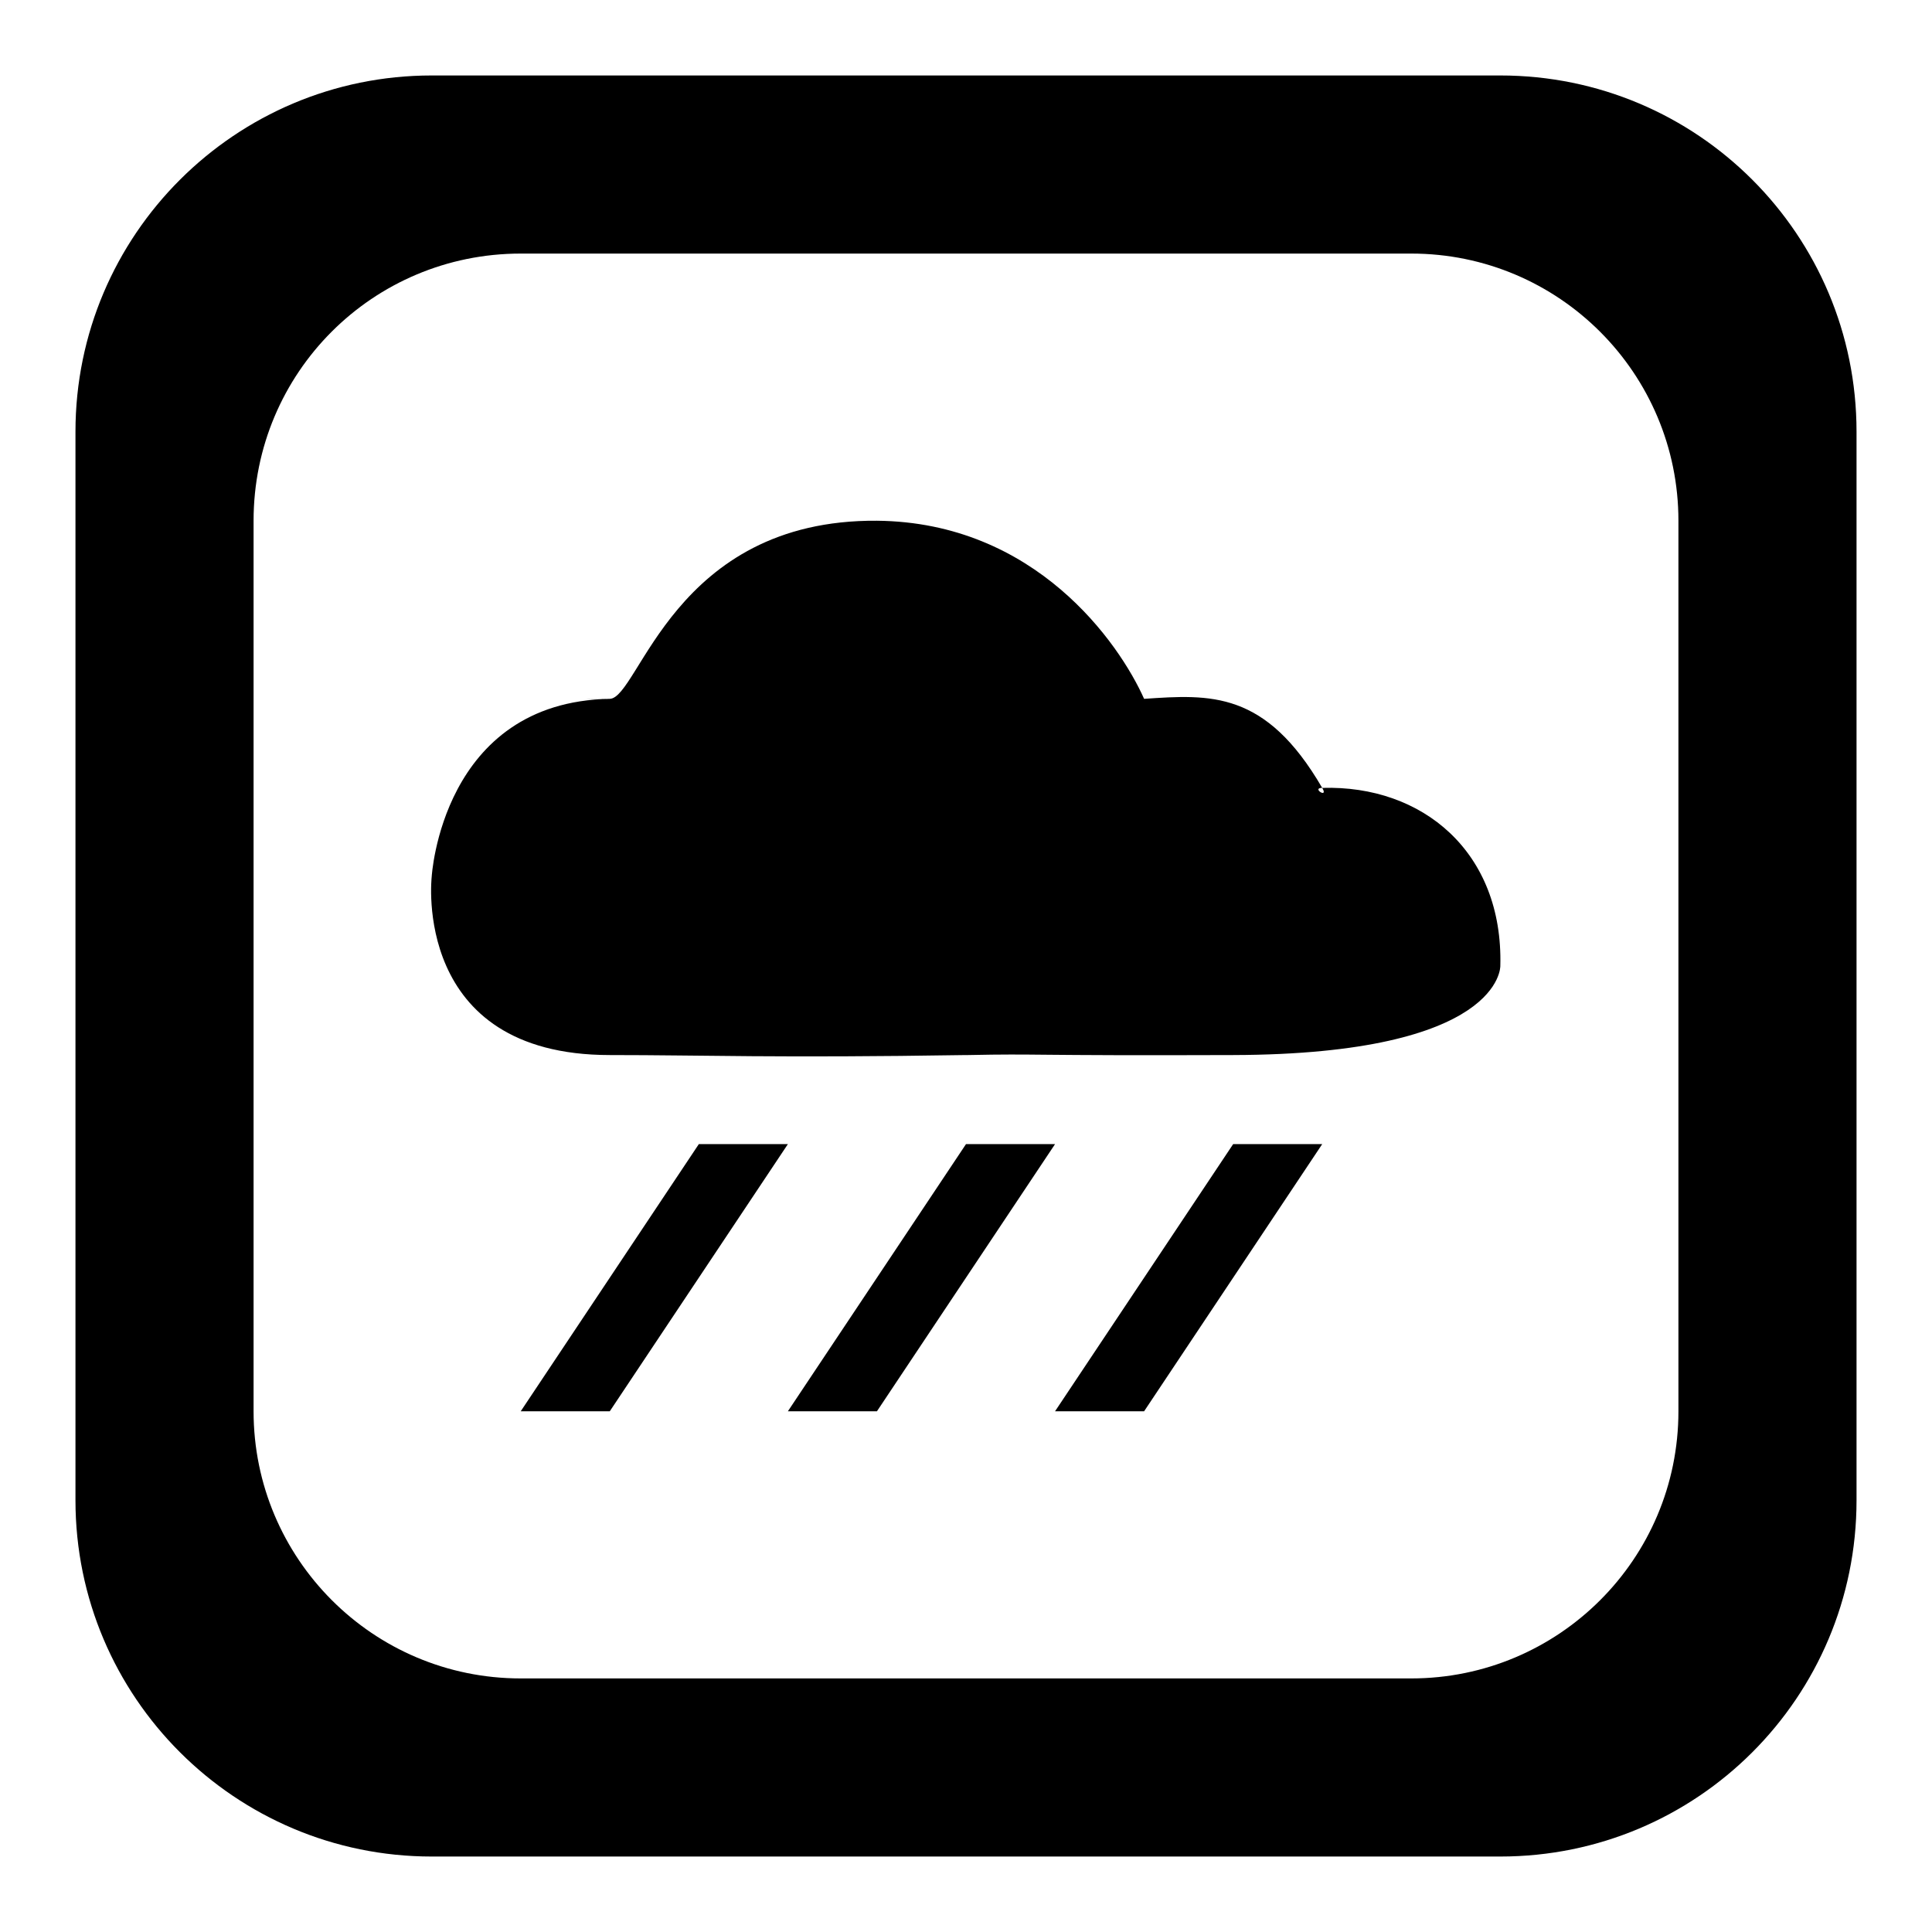 <?xml version="1.0" encoding="utf-8"?>
<!-- Svg Vector Icons : http://www.onlinewebfonts.com/icon -->
<!DOCTYPE svg PUBLIC "-//W3C//DTD SVG 1.1//EN" "http://www.w3.org/Graphics/SVG/1.1/DTD/svg11.dtd">
<svg version="1.1" xmlns="http://www.w3.org/2000/svg" xmlns:xlink="http://www.w3.org/1999/xlink" x="0px" y="0px" viewBox="0 0 256 256" enable-background="new 0 0 256 256" xml:space="preserve">
<g> <path fill="#000000" d="M127.7,139.8C127.3,139.8,127.4,139.8,127.7,139.8L127.7,139.8z M139.8,187h11.8l23.6-35.4h-11.8L139.8,187 z M92.6,151.6L69,187h11.8l23.6-35.4H92.6z M80.7,92.6C78.4,92.6,75.4,92.7,80.7,92.6L80.7,92.6z M128,151.6L104.4,187h11.8 l23.6-35.4H128z M246,57.2v141.6c0,26.1-21.1,47.2-47.2,47.2H57.2C31.2,246,10,224.9,10,198.8V57.2C10,31.1,31.2,10,57.2,10h141.6 C224.9,10,246,31.1,246,57.2z M222.4,69c0-19.5-15.8-35.4-35.4-35.4H69c-19.6,0-35.4,15.8-35.4,35.4v118 c0,19.5,15.8,35.4,35.4,35.4h118c19.5,0,35.4-15.8,35.4-35.4V69z M175.2,104.4C176.1,105.9,173.7,104.4,175.2,104.4 c-7.5-12.9-14.8-12.4-23.6-11.8c-3.3-7.4-14.4-23.4-35.4-23.6c-27-0.2-31.5,23.5-35.4,23.6c3.3,0,1.8,0,0,0c0,0,0,0,0,0 c-22.3,0.4-23.6,23.6-23.6,23.6s-2.7,23.6,23.6,23.6c12.4,0,22,0.4,47.2,0c-0.1,0-0.2,0-0.3,0c0.2,0,0.4,0,0.6,0 c9.6-0.2,7.4,0.1,35.1,0c35.7-0.1,35.4-11.8,35.4-11.8C199.2,112.9,188.5,104,175.2,104.4z M80.7,92.6 C80.8,92.6,80.8,92.6,80.7,92.6C80.8,92.6,80.8,92.6,80.7,92.6C80.8,92.6,80.8,92.6,80.7,92.6z M80.8,92.6 C80.8,92.6,80.8,92.6,80.8,92.6C80.8,92.6,80.8,92.6,80.8,92.6C80.8,92.6,80.8,92.6,80.8,92.6z"/></g>
</svg>